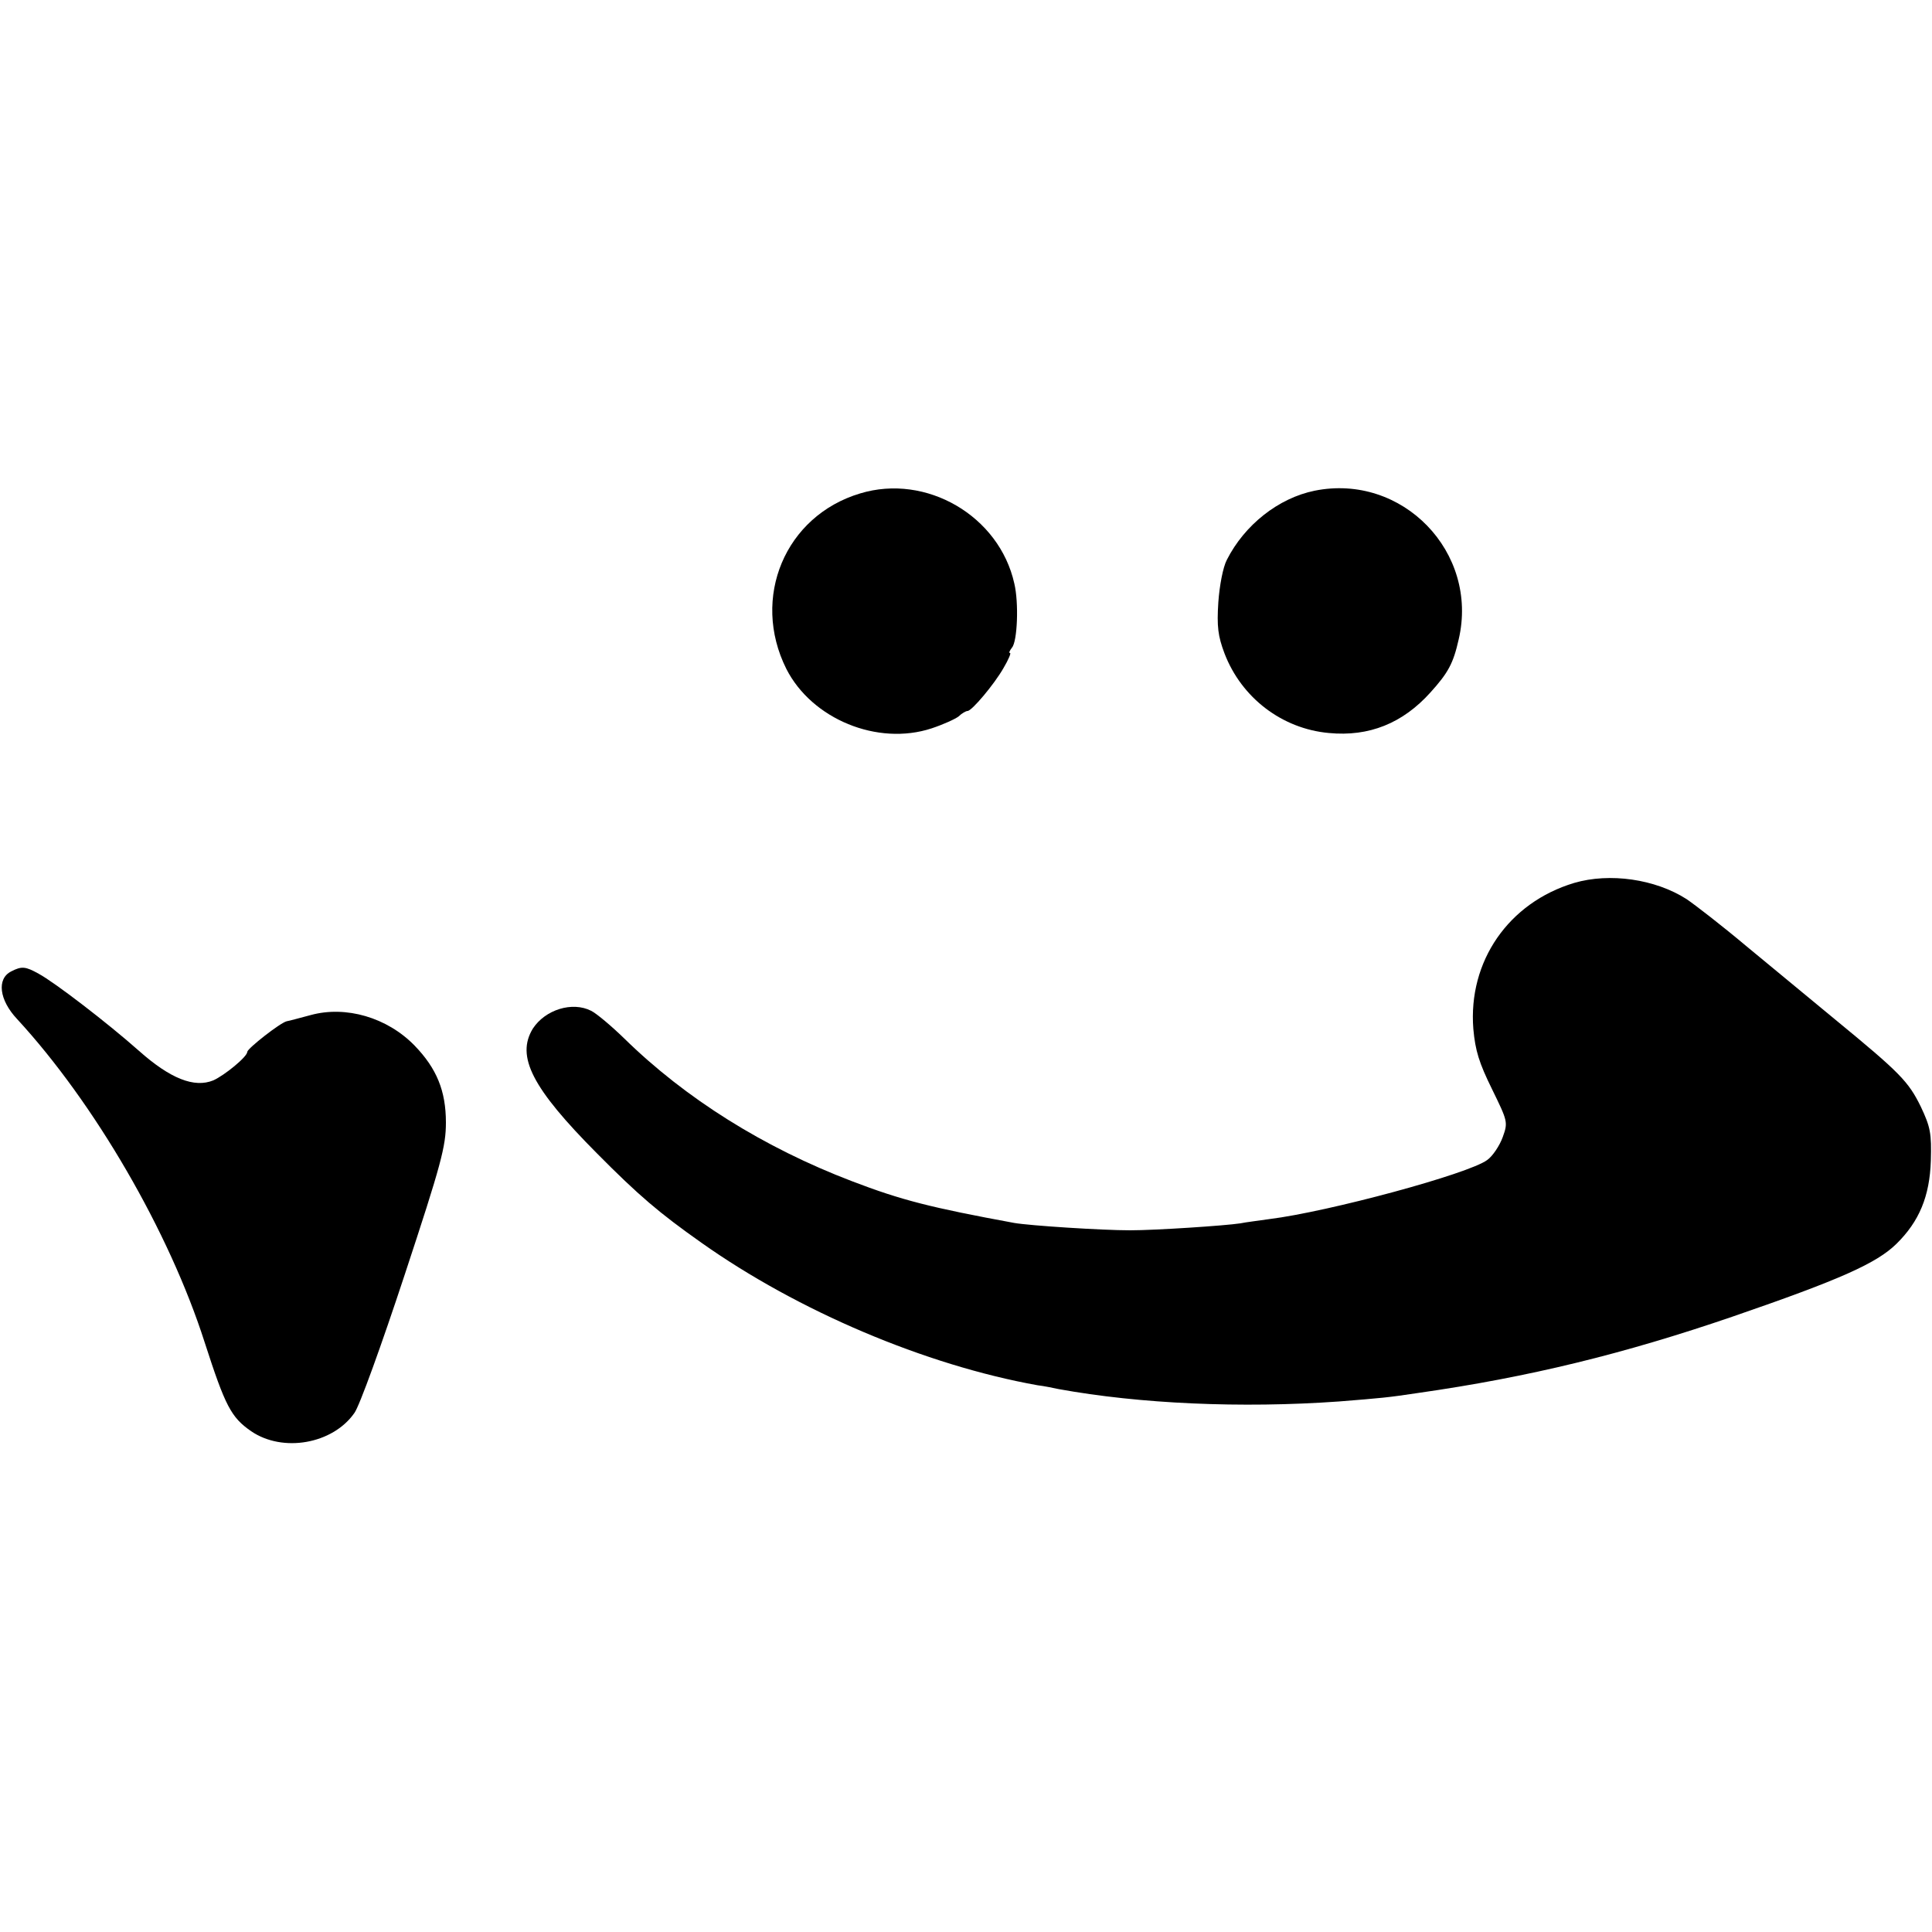 <?xml version="1.0" standalone="no"?>
<!DOCTYPE svg PUBLIC "-//W3C//DTD SVG 20010904//EN"
 "http://www.w3.org/TR/2001/REC-SVG-20010904/DTD/svg10.dtd">
<svg version="1.0" xmlns="http://www.w3.org/2000/svg"
 width="500pt" height="500pt" viewBox="0 0 500 500"
 preserveAspectRatio="xMidYMid meet">
<g transform="translate(0,500) scale(0.1,-0.1)"
fill="#000000" stroke="none">
<path d="M2226 3723 c-194 -58 -283 -270 -191 -454 66 -130 236 -200 376 -154
30 10 61 24 70 31 8 8 19 14 23 14 11 0 69 69 93 111 13 22 20 39 17 39 -4 0
-1 6 5 14 14 16 18 116 6 166 -39 175 -228 285 -399 233z"/>
<path d="M3402 3730 c-93 -19 -181 -88 -227 -179 -10 -19 -19 -67 -22 -110 -4
-62 -1 -87 16 -132 44 -115 149 -195 270 -206 104 -10 191 25 263 105 46 51
59 75 73 137 53 226 -146 431 -373 385z"/>
<path d="M4074 2715 c-170 -51 -275 -203 -261 -378 5 -56 15 -88 48 -155 41
-84 42 -86 28 -125 -8 -22 -26 -49 -40 -59 -48 -36 -411 -134 -564 -153 -27
-4 -61 -8 -75 -11 -39 -6 -219 -18 -285 -18 -74 0 -259 12 -300 19 -217 40
-292 59 -420 108 -228 87 -431 214 -590 370 -33 32 -71 64 -85 71 -49 25 -119
3 -151 -46 -44 -72 -2 -154 166 -323 108 -109 161 -154 270 -231 250 -177 580
-317 870 -369 17 -2 41 -7 55 -10 209 -38 472 -50 725 -32 112 9 125 10 205
22 287 41 532 101 815 198 279 96 372 138 423 188 59 58 86 123 89 215 2 71
-1 87 -26 140 -32 65 -53 87 -221 225 -63 52 -167 138 -230 190 -63 53 -133
107 -155 122 -81 52 -199 69 -291 42z"/>
<path d="M29 2486 c-38 -19 -31 -74 15 -123 200 -217 394 -550 486 -838 53
-164 68 -193 120 -229 82 -56 211 -33 267 47 13 17 71 178 130 357 95 288 107
333 107 395 0 82 -24 140 -81 199 -71 73 -178 104 -269 79 -27 -7 -55 -15 -62
-16 -17 -4 -101 -70 -102 -79 0 -13 -59 -61 -88 -74 -49 -20 -111 4 -193 77
-80 71 -218 177 -259 199 -34 19 -44 20 -71 6z"/>
</g>
</svg>
